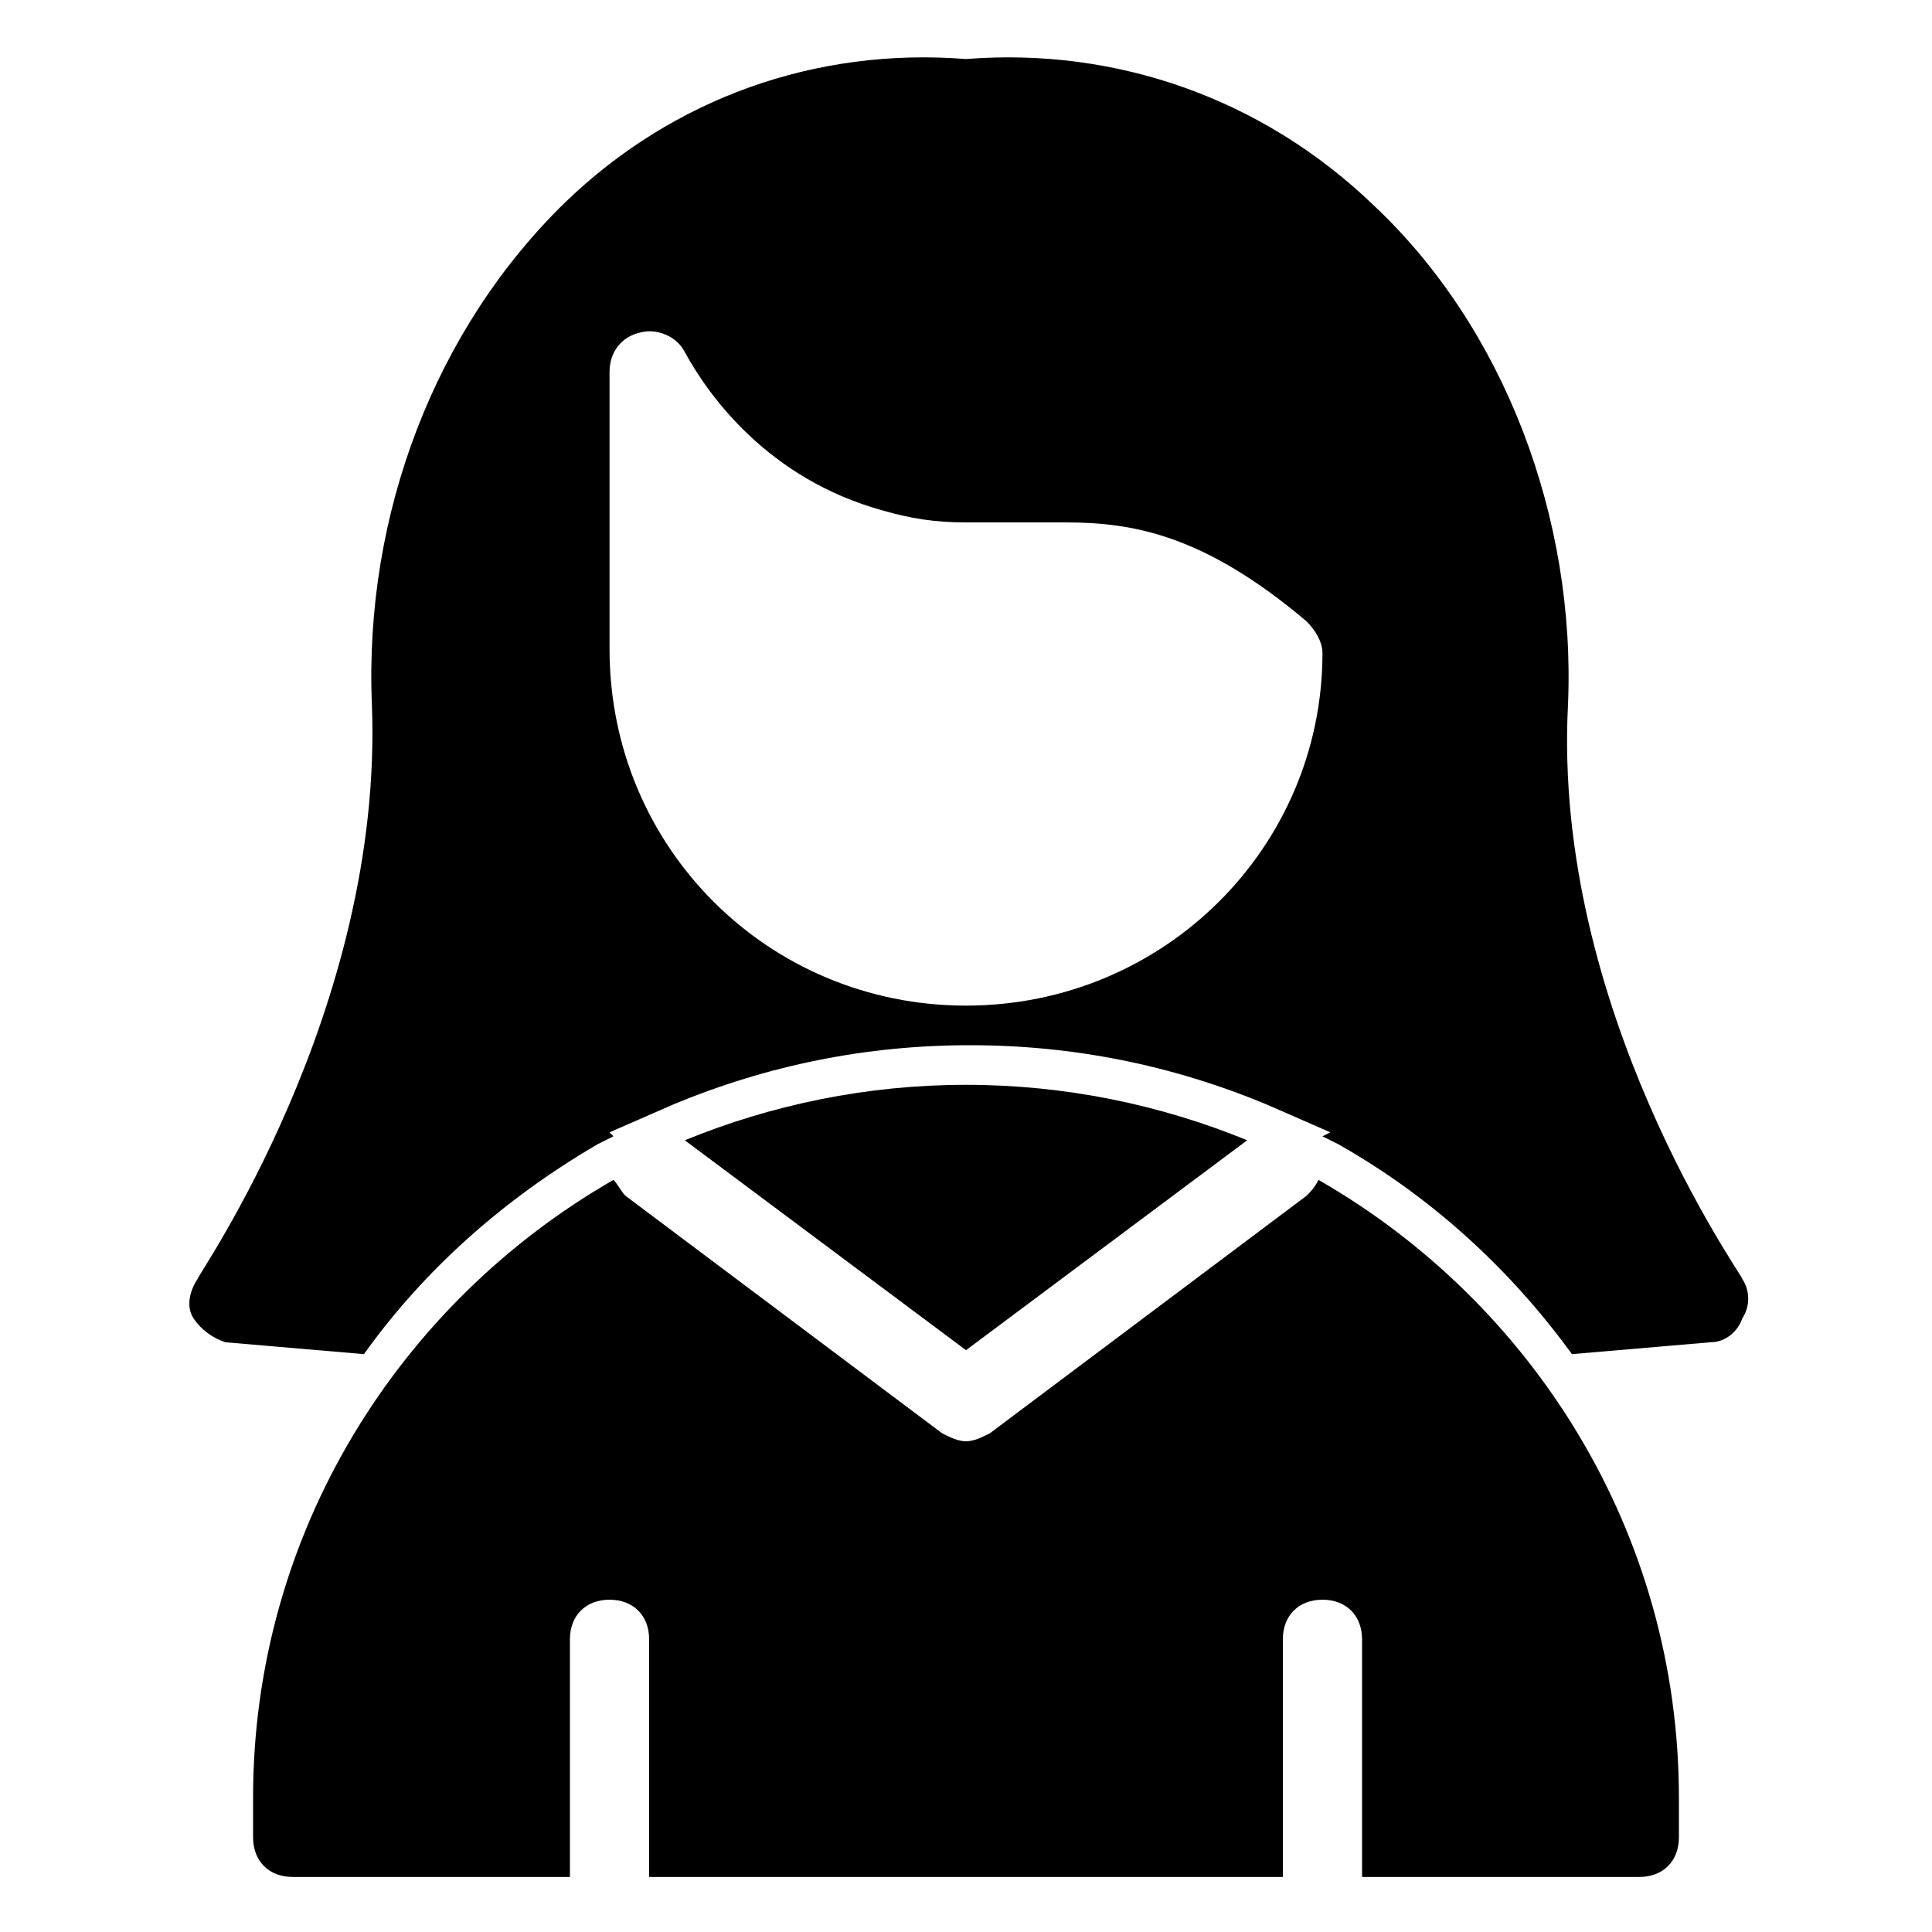 <?xml version="1.0" encoding="UTF-8"?>
<!-- Uploaded to: SVG Repo, www.svgrepo.com, Generator: SVG Repo Mixer Tools -->
<svg fill="#000000" width="800px" height="800px" version="1.1" viewBox="144 144 512 512" xmlns="http://www.w3.org/2000/svg">
 <g>
  <path d="m474.52 446.18c-23.09-9.445-48.281-14.691-74.52-14.691s-51.43 5.246-74.523 14.695l74.523 55.629z"/>
  <path d="m493.41 456.68c-1.051 2.098-2.098 3.148-3.148 4.199l-83.969 62.977c-2.102 1.051-4.199 2.098-6.297 2.098s-4.199-1.051-6.297-2.098l-83.969-62.977c-1.051-1.051-2.098-3.148-3.148-4.199-56.68 32.539-95.516 93.414-95.516 163.74v10.496c0 6.297 4.199 10.496 10.496 10.496h73.473v-62.977c0-6.297 4.199-10.496 10.496-10.496s10.496 4.199 10.496 10.496v62.977h167.94v-62.977c0-6.297 4.199-10.496 10.496-10.496s10.496 4.199 10.496 10.496v62.977h73.473c6.297 0 10.496-4.199 10.496-10.496v-10.496c-0.004-70.324-38.84-131.2-95.516-163.74z"/>
  <path d="m605.72 482.92c0-1.051-50.383-71.371-46.184-152.19 2.098-49.332-16.793-99.711-51.43-132.25-29.391-28.34-68.223-41.984-108.11-38.836-39.887-3.148-77.672 10.496-106.01 37.785-34.637 33.586-53.531 82.918-51.43 133.3 3.148 80.82-46.184 151.14-46.184 152.19-2.098 3.148-3.148 7.348-1.051 10.496 2.098 3.148 5.246 5.246 8.398 6.297l36.734 3.148c15.742-22.043 36.734-40.934 61.926-55.629l4.199-2.098-1.047-1.051 16.793-7.348c25.191-10.496 51.43-15.742 78.719-15.742s53.531 5.246 78.719 15.742l16.793 7.348-2.098 1.051 4.199 2.098c24.141 13.645 45.133 32.539 61.926 55.629l36.734-3.148c4.199 0 7.348-3.148 8.398-6.297 2.102-3.148 2.102-7.348 0.004-10.496zm-205.72-72.422c-52.48 0-94.465-41.984-94.465-94.465v-73.473c0-5.246 3.148-9.445 8.398-10.496 4.199-1.051 9.445 1.051 11.547 5.246 6.297 11.547 22.043 33.586 52.48 41.984 7.348 2.098 13.645 3.148 22.043 3.148h12.594 13.645c17.844 0 36.734 3.148 64.027 26.238 2.098 2.098 4.199 5.246 4.199 8.398-0.008 51.434-41.988 93.418-94.469 93.418z"/>
 </g>
</svg>
